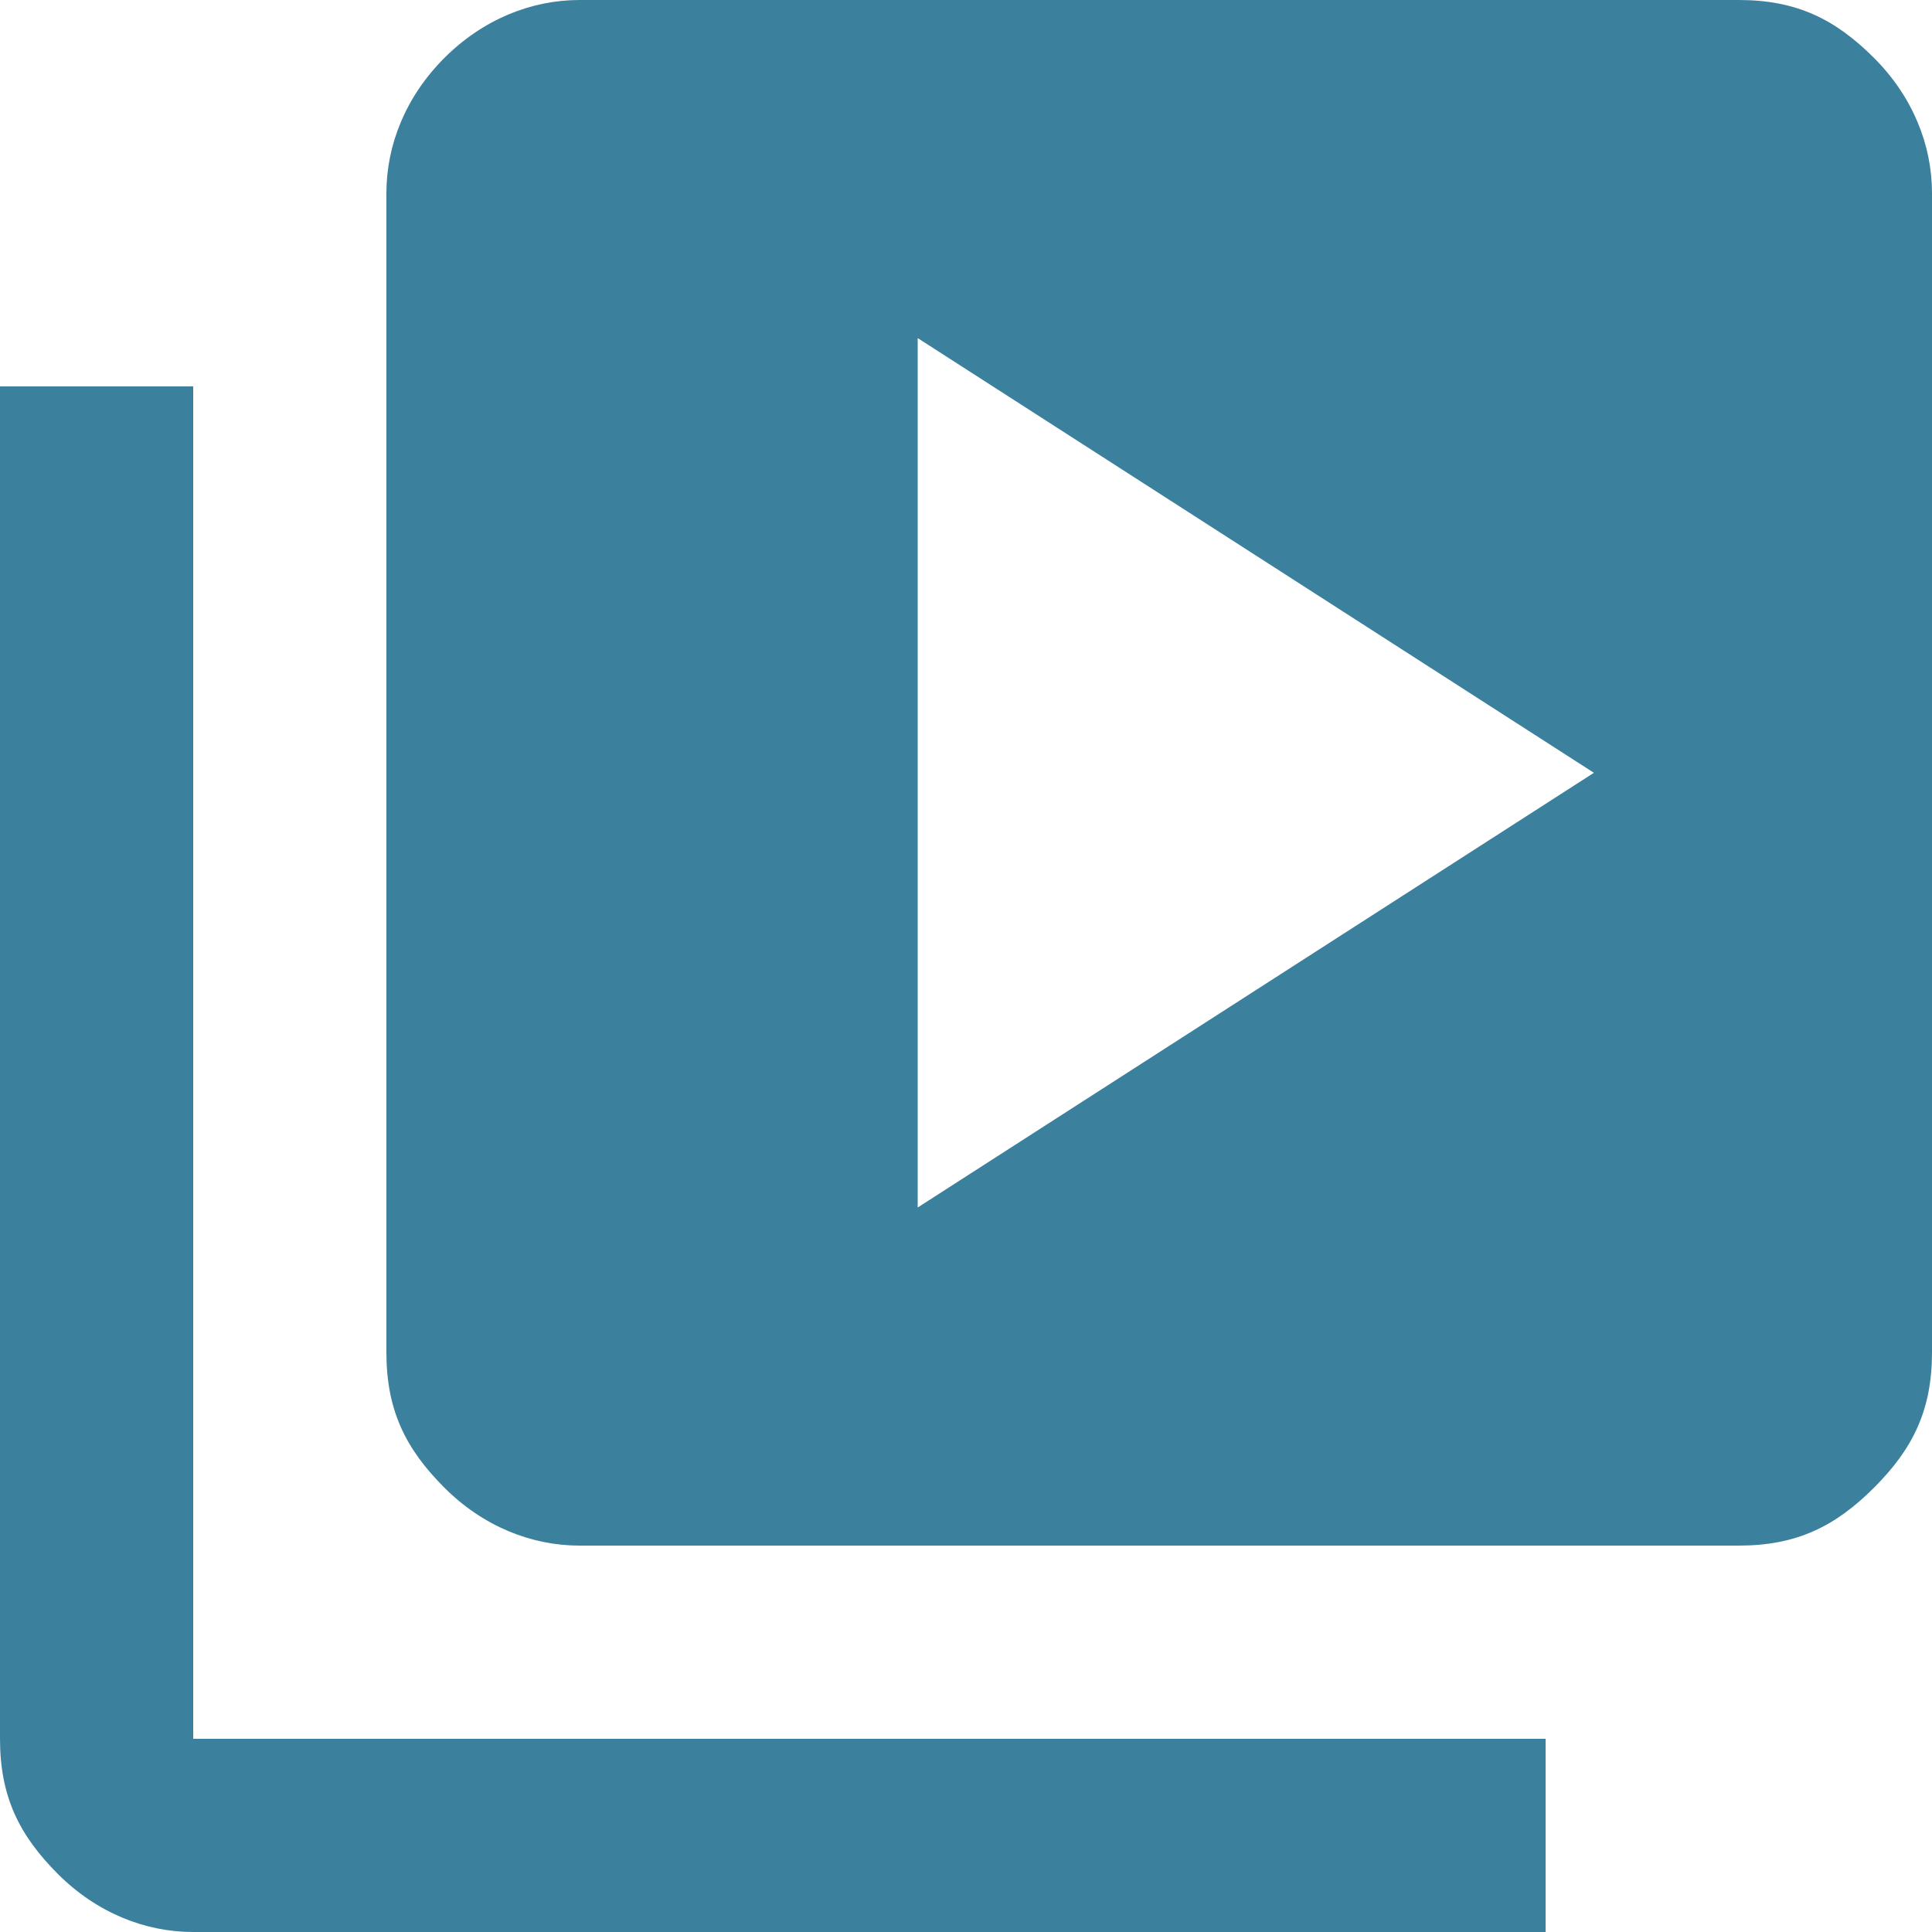 <?xml version="1.0" encoding="utf-8"?>
<!-- Generator: Adobe Illustrator 28.2.0, SVG Export Plug-In . SVG Version: 6.00 Build 0)  -->
<svg version="1.1" id="レイヤー_1" xmlns="http://www.w3.org/2000/svg" xmlns:xlink="http://www.w3.org/1999/xlink" x="0px"
	 y="0px" viewBox="0 0 20 20" style="enable-background:new 0 0 20 20;" xml:space="preserve">
<style type="text/css">
	.st0{fill:#3B809D;}
</style>
<path class="st0" d="M9.5,12.5l7-4.5l-7-4.5V12.5z M6,16c-0.5,0-1-0.2-1.4-0.6C4.2,15,4,14.6,4,14V2c0-0.5,0.2-1,0.6-1.4
	C5,0.2,5.5,0,6,0h12c0.6,0,1,0.2,1.4,0.6S20,1.5,20,2v12c0,0.6-0.2,1-0.6,1.4S18.6,16,18,16H6z M2,20c-0.5,0-1-0.2-1.4-0.6
	S0,18.6,0,18V4h2v14h14v2H2z"/>
</svg>
